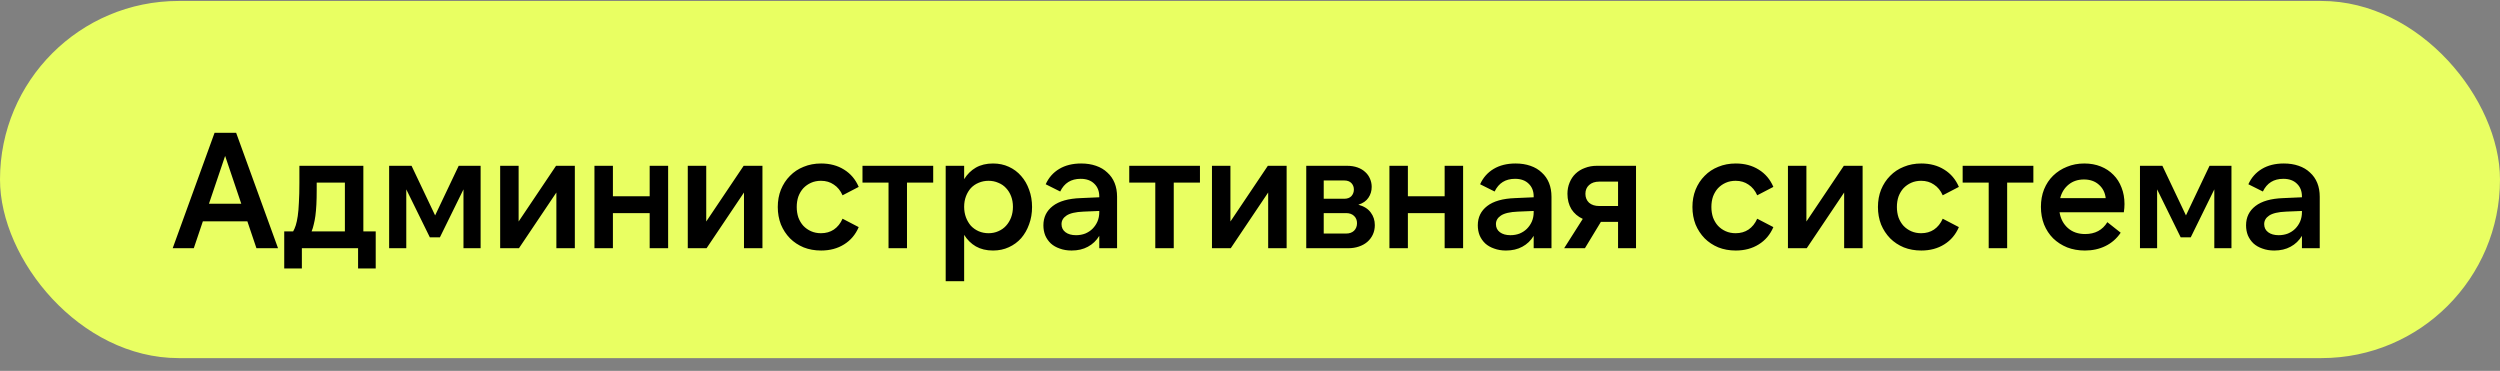 <?xml version="1.0" encoding="UTF-8"?> <svg xmlns="http://www.w3.org/2000/svg" width="182" height="27" viewBox="0 0 182 27" fill="none"><rect x="0" y="0" width="182" height="27" fill="#808080" stroke="none"/><rect y="0.07" width="182" height="26" rx="13" fill="#E9FF62"></rect><path d="M15.213 14.83H17.564L16.389 11.35L15.213 14.83ZM17.192 9.67L20.241 18.07H18.669L18.009 16.114H14.768L14.108 18.07H12.572L15.62 9.67H17.192ZM25.108 16.846V13.294H23.056V13.834C23.056 14.234 23.048 14.59 23.032 14.902C23.016 15.206 22.992 15.478 22.96 15.718C22.928 15.95 22.888 16.158 22.84 16.342C22.8 16.526 22.748 16.694 22.684 16.846H25.108ZM20.692 19.546V16.846H21.34C21.412 16.726 21.476 16.578 21.532 16.402C21.588 16.226 21.636 16.002 21.676 15.73C21.716 15.458 21.744 15.126 21.76 14.734C21.784 14.342 21.796 13.87 21.796 13.318V12.07H26.452V16.846H27.352V19.546H26.068V18.07H21.976V19.546H20.692ZM31.677 15.682L33.393 12.07H34.989V18.07H33.741V13.786L32.025 17.278H31.293L29.577 13.786V18.07H28.329V12.07H29.961L31.677 15.682ZM37.756 12.07V16.126L40.48 12.07H41.848V18.07H40.504V14.014L37.78 18.07H36.412V12.07H37.756ZM48.64 12.07V18.07H47.296V15.514H44.62V18.07H43.276V12.07H44.62V14.29H47.296V12.07H48.64ZM51.414 12.07V16.126L54.138 12.07H55.506V18.07H54.162V14.014L51.438 18.07H50.07V12.07H51.414ZM59.778 18.238C59.314 18.238 58.89 18.162 58.506 18.01C58.122 17.85 57.79 17.63 57.51 17.35C57.23 17.062 57.01 16.726 56.85 16.342C56.698 15.95 56.622 15.526 56.622 15.07C56.622 14.614 56.698 14.194 56.85 13.81C57.01 13.418 57.23 13.082 57.51 12.802C57.79 12.514 58.122 12.294 58.506 12.142C58.89 11.982 59.314 11.902 59.778 11.902C60.418 11.902 60.974 12.05 61.446 12.346C61.926 12.642 62.282 13.062 62.514 13.606L61.338 14.218C61.186 13.874 60.974 13.614 60.702 13.438C60.438 13.254 60.126 13.162 59.766 13.162C59.502 13.162 59.262 13.21 59.046 13.306C58.83 13.402 58.642 13.534 58.482 13.702C58.33 13.87 58.21 14.07 58.122 14.302C58.042 14.534 58.002 14.79 58.002 15.07C58.002 15.342 58.042 15.598 58.122 15.838C58.21 16.07 58.33 16.27 58.482 16.438C58.642 16.606 58.83 16.738 59.046 16.834C59.262 16.93 59.502 16.978 59.766 16.978C60.126 16.978 60.438 16.89 60.702 16.714C60.974 16.53 61.186 16.266 61.338 15.922L62.514 16.534C62.282 17.078 61.926 17.498 61.446 17.794C60.974 18.09 60.418 18.238 59.778 18.238ZM67.937 12.07V13.294H66.029V18.07H64.685V13.294H62.789V12.07H67.937ZM71.966 16.978C72.222 16.978 72.458 16.93 72.674 16.834C72.898 16.738 73.086 16.606 73.238 16.438C73.398 16.262 73.522 16.058 73.61 15.826C73.698 15.586 73.742 15.33 73.742 15.058C73.742 14.778 73.698 14.522 73.61 14.29C73.522 14.058 73.398 13.858 73.238 13.69C73.086 13.522 72.898 13.394 72.674 13.306C72.458 13.21 72.222 13.162 71.966 13.162C71.71 13.162 71.47 13.21 71.246 13.306C71.03 13.394 70.842 13.522 70.682 13.69C70.53 13.858 70.41 14.058 70.322 14.29C70.234 14.522 70.19 14.778 70.19 15.058C70.19 15.33 70.234 15.586 70.322 15.826C70.41 16.058 70.53 16.262 70.682 16.438C70.842 16.606 71.03 16.738 71.246 16.834C71.47 16.93 71.71 16.978 71.966 16.978ZM72.29 18.238C71.81 18.238 71.394 18.138 71.042 17.938C70.698 17.738 70.414 17.458 70.19 17.098V20.47H68.846V12.07H70.19V13.042C70.414 12.682 70.698 12.402 71.042 12.202C71.394 12.002 71.81 11.902 72.29 11.902C72.714 11.902 73.098 11.982 73.442 12.142C73.794 12.302 74.094 12.526 74.342 12.814C74.59 13.094 74.782 13.426 74.918 13.81C75.062 14.194 75.134 14.614 75.134 15.07C75.134 15.526 75.062 15.946 74.918 16.33C74.782 16.714 74.59 17.05 74.342 17.338C74.094 17.618 73.794 17.838 73.442 17.998C73.098 18.158 72.714 18.238 72.29 18.238ZM80.027 15.358L78.875 15.406C78.299 15.43 77.887 15.526 77.639 15.694C77.399 15.854 77.279 16.062 77.279 16.318C77.279 16.566 77.375 16.762 77.567 16.906C77.759 17.05 78.015 17.122 78.335 17.122C78.575 17.122 78.799 17.082 79.007 17.002C79.215 16.914 79.391 16.798 79.535 16.654C79.687 16.502 79.807 16.326 79.895 16.126C79.983 15.918 80.027 15.694 80.027 15.454V15.358ZM80.027 18.07V17.17C79.819 17.514 79.543 17.778 79.199 17.962C78.863 18.146 78.467 18.238 78.011 18.238C77.691 18.238 77.403 18.19 77.147 18.094C76.891 18.006 76.675 17.882 76.499 17.722C76.323 17.554 76.187 17.358 76.091 17.134C76.003 16.91 75.959 16.666 75.959 16.402C75.959 15.818 76.187 15.35 76.643 14.998C77.099 14.646 77.775 14.454 78.671 14.422L80.027 14.362V14.302C80.027 13.918 79.907 13.61 79.667 13.378C79.427 13.138 79.095 13.018 78.671 13.018C77.975 13.018 77.479 13.326 77.183 13.942L76.127 13.414C76.343 12.934 76.671 12.562 77.111 12.298C77.551 12.034 78.083 11.902 78.707 11.902C79.107 11.902 79.467 11.958 79.787 12.07C80.115 12.182 80.391 12.346 80.615 12.562C80.847 12.77 81.023 13.022 81.143 13.318C81.263 13.614 81.323 13.95 81.323 14.326V18.07H80.027ZM87.357 12.07V13.294H85.449V18.07H84.105V13.294H82.209V12.07H87.357ZM89.575 12.07V16.126L92.299 12.07H93.667V18.07H92.323V14.014L89.599 18.07H88.231V12.07H89.575ZM96.367 17.002H97.999C98.239 17.002 98.431 16.934 98.575 16.798C98.719 16.654 98.791 16.47 98.791 16.246C98.791 16.03 98.719 15.854 98.575 15.718C98.431 15.582 98.239 15.514 97.999 15.514H96.367V17.002ZM96.367 14.47H97.855C98.087 14.47 98.263 14.406 98.383 14.278C98.503 14.142 98.563 13.982 98.563 13.798C98.563 13.614 98.503 13.458 98.383 13.33C98.263 13.202 98.087 13.138 97.855 13.138H96.367V14.47ZM95.095 18.07V12.07H98.059C98.347 12.07 98.603 12.11 98.827 12.19C99.051 12.27 99.239 12.382 99.391 12.526C99.543 12.662 99.659 12.826 99.739 13.018C99.819 13.202 99.859 13.398 99.859 13.606C99.859 13.902 99.779 14.166 99.619 14.398C99.467 14.63 99.223 14.798 98.887 14.902C99.295 15.014 99.595 15.202 99.787 15.466C99.987 15.73 100.087 16.038 100.087 16.39C100.087 16.638 100.039 16.866 99.943 17.074C99.847 17.282 99.711 17.462 99.535 17.614C99.367 17.758 99.163 17.87 98.923 17.95C98.691 18.03 98.435 18.07 98.155 18.07H95.095ZM106.514 12.07V18.07H105.17V15.514H102.494V18.07H101.15V12.07H102.494V14.29H105.17V12.07H106.514ZM111.652 15.358L110.5 15.406C109.924 15.43 109.512 15.526 109.264 15.694C109.024 15.854 108.904 16.062 108.904 16.318C108.904 16.566 109 16.762 109.192 16.906C109.384 17.05 109.64 17.122 109.96 17.122C110.2 17.122 110.424 17.082 110.632 17.002C110.84 16.914 111.016 16.798 111.16 16.654C111.312 16.502 111.432 16.326 111.52 16.126C111.608 15.918 111.652 15.694 111.652 15.454V15.358ZM111.652 18.07V17.17C111.444 17.514 111.168 17.778 110.824 17.962C110.488 18.146 110.092 18.238 109.636 18.238C109.316 18.238 109.028 18.19 108.772 18.094C108.516 18.006 108.3 17.882 108.124 17.722C107.948 17.554 107.812 17.358 107.716 17.134C107.628 16.91 107.584 16.666 107.584 16.402C107.584 15.818 107.812 15.35 108.268 14.998C108.724 14.646 109.4 14.454 110.296 14.422L111.652 14.362V14.302C111.652 13.918 111.532 13.61 111.292 13.378C111.052 13.138 110.72 13.018 110.296 13.018C109.6 13.018 109.104 13.326 108.808 13.942L107.752 13.414C107.968 12.934 108.296 12.562 108.736 12.298C109.176 12.034 109.708 11.902 110.332 11.902C110.732 11.902 111.092 11.958 111.412 12.07C111.74 12.182 112.016 12.346 112.24 12.562C112.472 12.77 112.648 13.022 112.768 13.318C112.888 13.614 112.948 13.95 112.948 14.326V18.07H111.652ZM117.794 13.222H116.426C116.114 13.222 115.866 13.306 115.682 13.474C115.506 13.634 115.418 13.846 115.418 14.11C115.418 14.374 115.506 14.59 115.682 14.758C115.866 14.918 116.114 14.998 116.426 14.998H117.794V13.222ZM116.258 12.07H119.102V18.07H117.794V16.15H116.546L115.382 18.07H113.87L115.226 15.934C114.874 15.774 114.598 15.538 114.398 15.226C114.206 14.906 114.11 14.534 114.11 14.11C114.11 13.814 114.162 13.542 114.266 13.294C114.37 13.038 114.514 12.822 114.698 12.646C114.89 12.462 115.118 12.322 115.382 12.226C115.646 12.122 115.938 12.07 116.258 12.07ZM126.365 18.238C125.901 18.238 125.477 18.162 125.093 18.01C124.709 17.85 124.377 17.63 124.097 17.35C123.817 17.062 123.597 16.726 123.437 16.342C123.285 15.95 123.209 15.526 123.209 15.07C123.209 14.614 123.285 14.194 123.437 13.81C123.597 13.418 123.817 13.082 124.097 12.802C124.377 12.514 124.709 12.294 125.093 12.142C125.477 11.982 125.901 11.902 126.365 11.902C127.005 11.902 127.561 12.05 128.033 12.346C128.513 12.642 128.869 13.062 129.101 13.606L127.925 14.218C127.773 13.874 127.561 13.614 127.289 13.438C127.025 13.254 126.713 13.162 126.353 13.162C126.089 13.162 125.849 13.21 125.633 13.306C125.417 13.402 125.229 13.534 125.069 13.702C124.917 13.87 124.797 14.07 124.709 14.302C124.629 14.534 124.589 14.79 124.589 15.07C124.589 15.342 124.629 15.598 124.709 15.838C124.797 16.07 124.917 16.27 125.069 16.438C125.229 16.606 125.417 16.738 125.633 16.834C125.849 16.93 126.089 16.978 126.353 16.978C126.713 16.978 127.025 16.89 127.289 16.714C127.561 16.53 127.773 16.266 127.925 15.922L129.101 16.534C128.869 17.078 128.513 17.498 128.033 17.794C127.561 18.09 127.005 18.238 126.365 18.238ZM131.506 12.07V16.126L134.23 12.07H135.598V18.07H134.254V14.014L131.53 18.07H130.162V12.07H131.506ZM139.87 18.238C139.406 18.238 138.982 18.162 138.598 18.01C138.214 17.85 137.882 17.63 137.602 17.35C137.322 17.062 137.102 16.726 136.942 16.342C136.79 15.95 136.714 15.526 136.714 15.07C136.714 14.614 136.79 14.194 136.942 13.81C137.102 13.418 137.322 13.082 137.602 12.802C137.882 12.514 138.214 12.294 138.598 12.142C138.982 11.982 139.406 11.902 139.87 11.902C140.51 11.902 141.066 12.05 141.538 12.346C142.018 12.642 142.374 13.062 142.606 13.606L141.43 14.218C141.278 13.874 141.066 13.614 140.794 13.438C140.53 13.254 140.218 13.162 139.858 13.162C139.594 13.162 139.354 13.21 139.138 13.306C138.922 13.402 138.734 13.534 138.574 13.702C138.422 13.87 138.302 14.07 138.214 14.302C138.134 14.534 138.094 14.79 138.094 15.07C138.094 15.342 138.134 15.598 138.214 15.838C138.302 16.07 138.422 16.27 138.574 16.438C138.734 16.606 138.922 16.738 139.138 16.834C139.354 16.93 139.594 16.978 139.858 16.978C140.218 16.978 140.53 16.89 140.794 16.714C141.066 16.53 141.278 16.266 141.43 15.922L142.606 16.534C142.374 17.078 142.018 17.498 141.538 17.794C141.066 18.09 140.51 18.238 139.87 18.238ZM148.029 12.07V13.294H146.121V18.07H144.777V13.294H142.881V12.07H148.029ZM149.983 14.422H153.295C153.247 14.014 153.079 13.686 152.791 13.438C152.511 13.19 152.151 13.066 151.711 13.066C151.271 13.066 150.899 13.19 150.595 13.438C150.291 13.686 150.087 14.014 149.983 14.422ZM151.783 18.238C151.311 18.238 150.879 18.162 150.487 18.01C150.095 17.85 149.755 17.63 149.467 17.35C149.187 17.07 148.967 16.734 148.807 16.342C148.655 15.95 148.579 15.522 148.579 15.058C148.579 14.594 148.655 14.17 148.807 13.786C148.967 13.394 149.187 13.062 149.467 12.79C149.755 12.51 150.091 12.294 150.475 12.142C150.859 11.982 151.279 11.902 151.735 11.902C152.175 11.902 152.575 11.974 152.935 12.118C153.295 12.262 153.603 12.466 153.859 12.73C154.115 12.986 154.311 13.294 154.447 13.654C154.591 14.014 154.663 14.414 154.663 14.854C154.663 14.942 154.659 15.038 154.651 15.142C154.643 15.238 154.631 15.342 154.615 15.454H149.935C150.015 15.934 150.219 16.318 150.547 16.606C150.875 16.894 151.291 17.038 151.795 17.038C152.523 17.038 153.063 16.75 153.415 16.174L154.387 16.942C154.091 17.374 153.719 17.698 153.271 17.914C152.831 18.13 152.335 18.238 151.783 18.238ZM159.138 15.682L160.854 12.07H162.45V18.07H161.202V13.786L159.486 17.278H158.754L157.038 13.786V18.07H155.79V12.07H157.422L159.138 15.682ZM167.581 15.358L166.429 15.406C165.853 15.43 165.441 15.526 165.193 15.694C164.953 15.854 164.833 16.062 164.833 16.318C164.833 16.566 164.929 16.762 165.121 16.906C165.313 17.05 165.569 17.122 165.889 17.122C166.129 17.122 166.353 17.082 166.561 17.002C166.769 16.914 166.945 16.798 167.089 16.654C167.241 16.502 167.361 16.326 167.449 16.126C167.537 15.918 167.581 15.694 167.581 15.454V15.358ZM167.581 18.07V17.17C167.373 17.514 167.097 17.778 166.753 17.962C166.417 18.146 166.021 18.238 165.565 18.238C165.245 18.238 164.957 18.19 164.701 18.094C164.445 18.006 164.229 17.882 164.053 17.722C163.877 17.554 163.741 17.358 163.645 17.134C163.557 16.91 163.513 16.666 163.513 16.402C163.513 15.818 163.741 15.35 164.197 14.998C164.653 14.646 165.329 14.454 166.225 14.422L167.581 14.362V14.302C167.581 13.918 167.461 13.61 167.221 13.378C166.981 13.138 166.649 13.018 166.225 13.018C165.529 13.018 165.033 13.326 164.737 13.942L163.681 13.414C163.897 12.934 164.225 12.562 164.665 12.298C165.105 12.034 165.637 11.902 166.261 11.902C166.661 11.902 167.021 11.958 167.341 12.07C167.669 12.182 167.945 12.346 168.169 12.562C168.401 12.77 168.577 13.022 168.697 13.318C168.817 13.614 168.877 13.95 168.877 14.326V18.07H167.581Z" fill="black"></path></svg> 